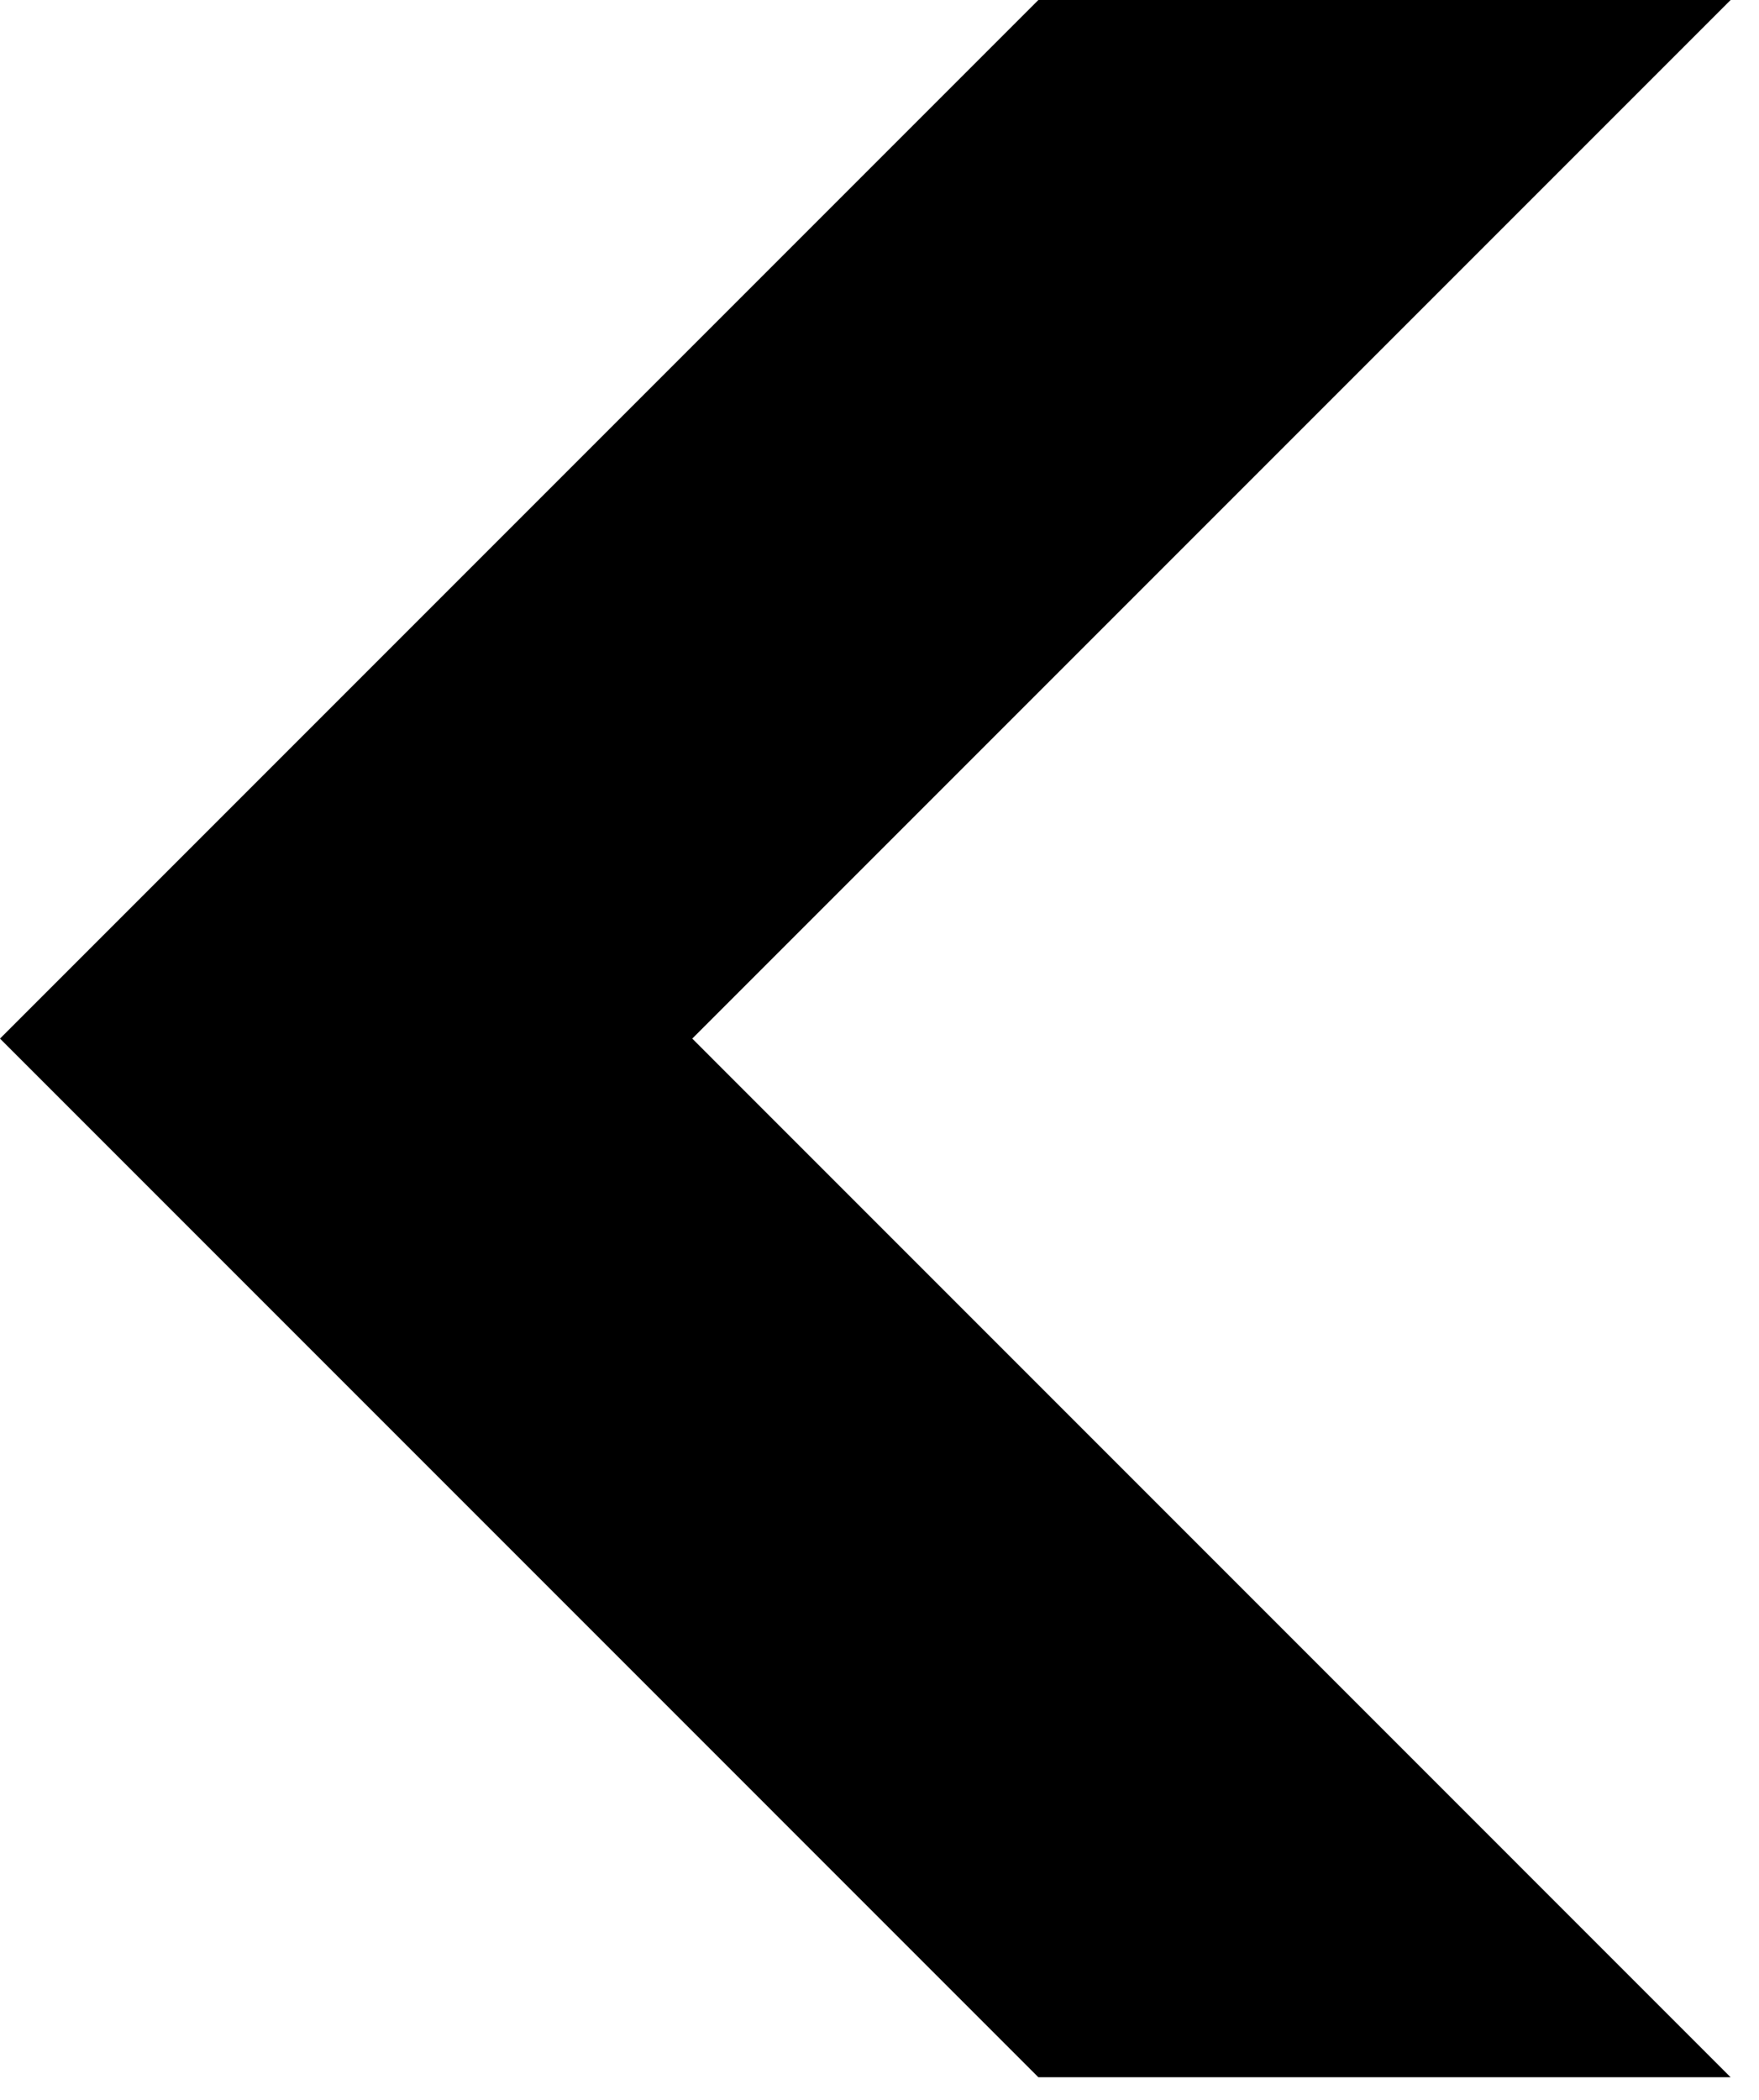 <svg width="31" height="37" viewBox="0 0 31 37" fill="none" xmlns="http://www.w3.org/2000/svg">
<path fill-rule="evenodd" clip-rule="evenodd" d="M30.5 36.601L12.2 18.3L30.5 0H18.3L0 18.3L18.3 36.601H30.5Z" fill="#000"/>
</svg>
